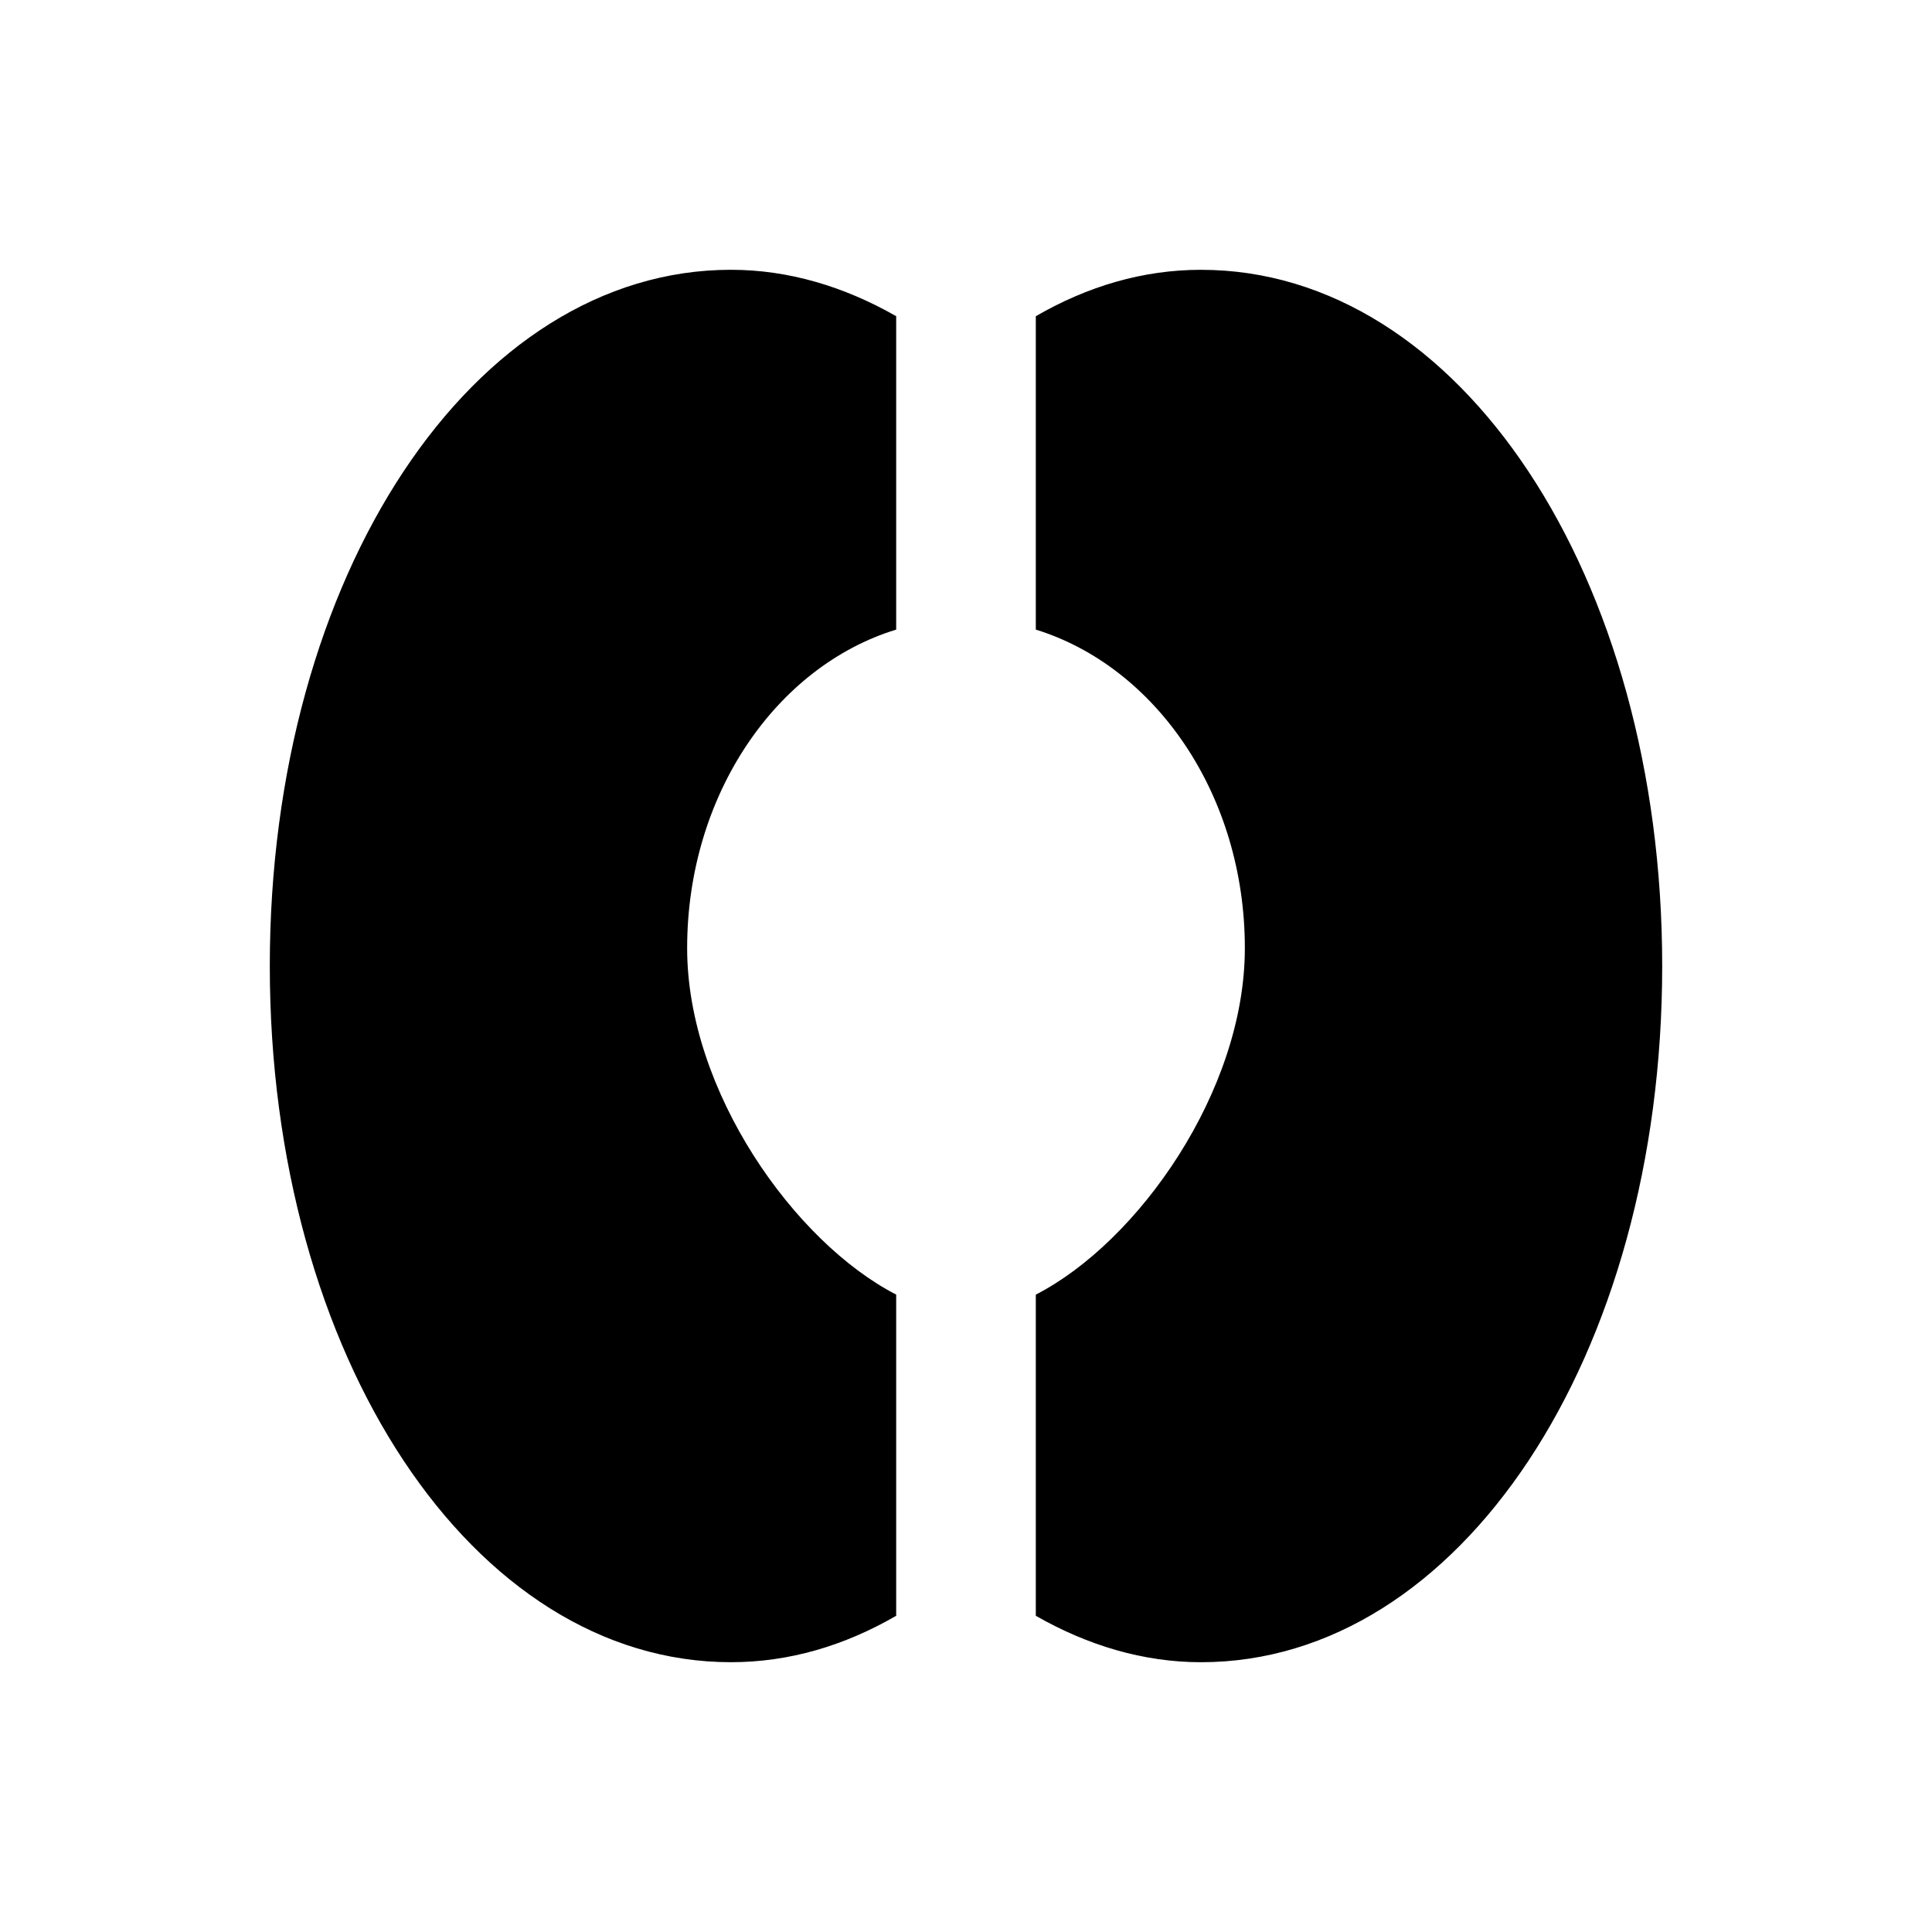 <?xml version="1.0" encoding="UTF-8"?>
<!-- Uploaded to: SVG Repo, www.svgrepo.com, Generator: SVG Repo Mixer Tools -->
<svg fill="#000000" width="800px" height="800px" version="1.1" viewBox="144 144 512 512" xmlns="http://www.w3.org/2000/svg">
 <g>
  <path d="m215.5 400c0 103.42 53.727 184.5 122.21 184.5 15.352 0 30.012-4.328 43.789-12.301v-85.117c-26.961-13.875-55.398-53.922-55.398-91.809 0-40.641 23.617-74.688 55.398-84.426v-83.051c-13.777-7.871-28.535-12.301-43.789-12.301-68.488 0-122.21 81.082-122.21 184.5z"/>
  <path d="m462.29 215.5c-15.352 0-30.012 4.328-43.789 12.301v83.051c31.785 9.84 55.398 43.789 55.398 84.426 0 37.883-28.34 77.934-55.398 91.809v85.117c13.777 7.871 28.535 12.301 43.789 12.301 68.586 0 122.21-81.082 122.21-184.5 0-103.42-53.727-184.5-122.21-184.5z"/>
 </g>
</svg>